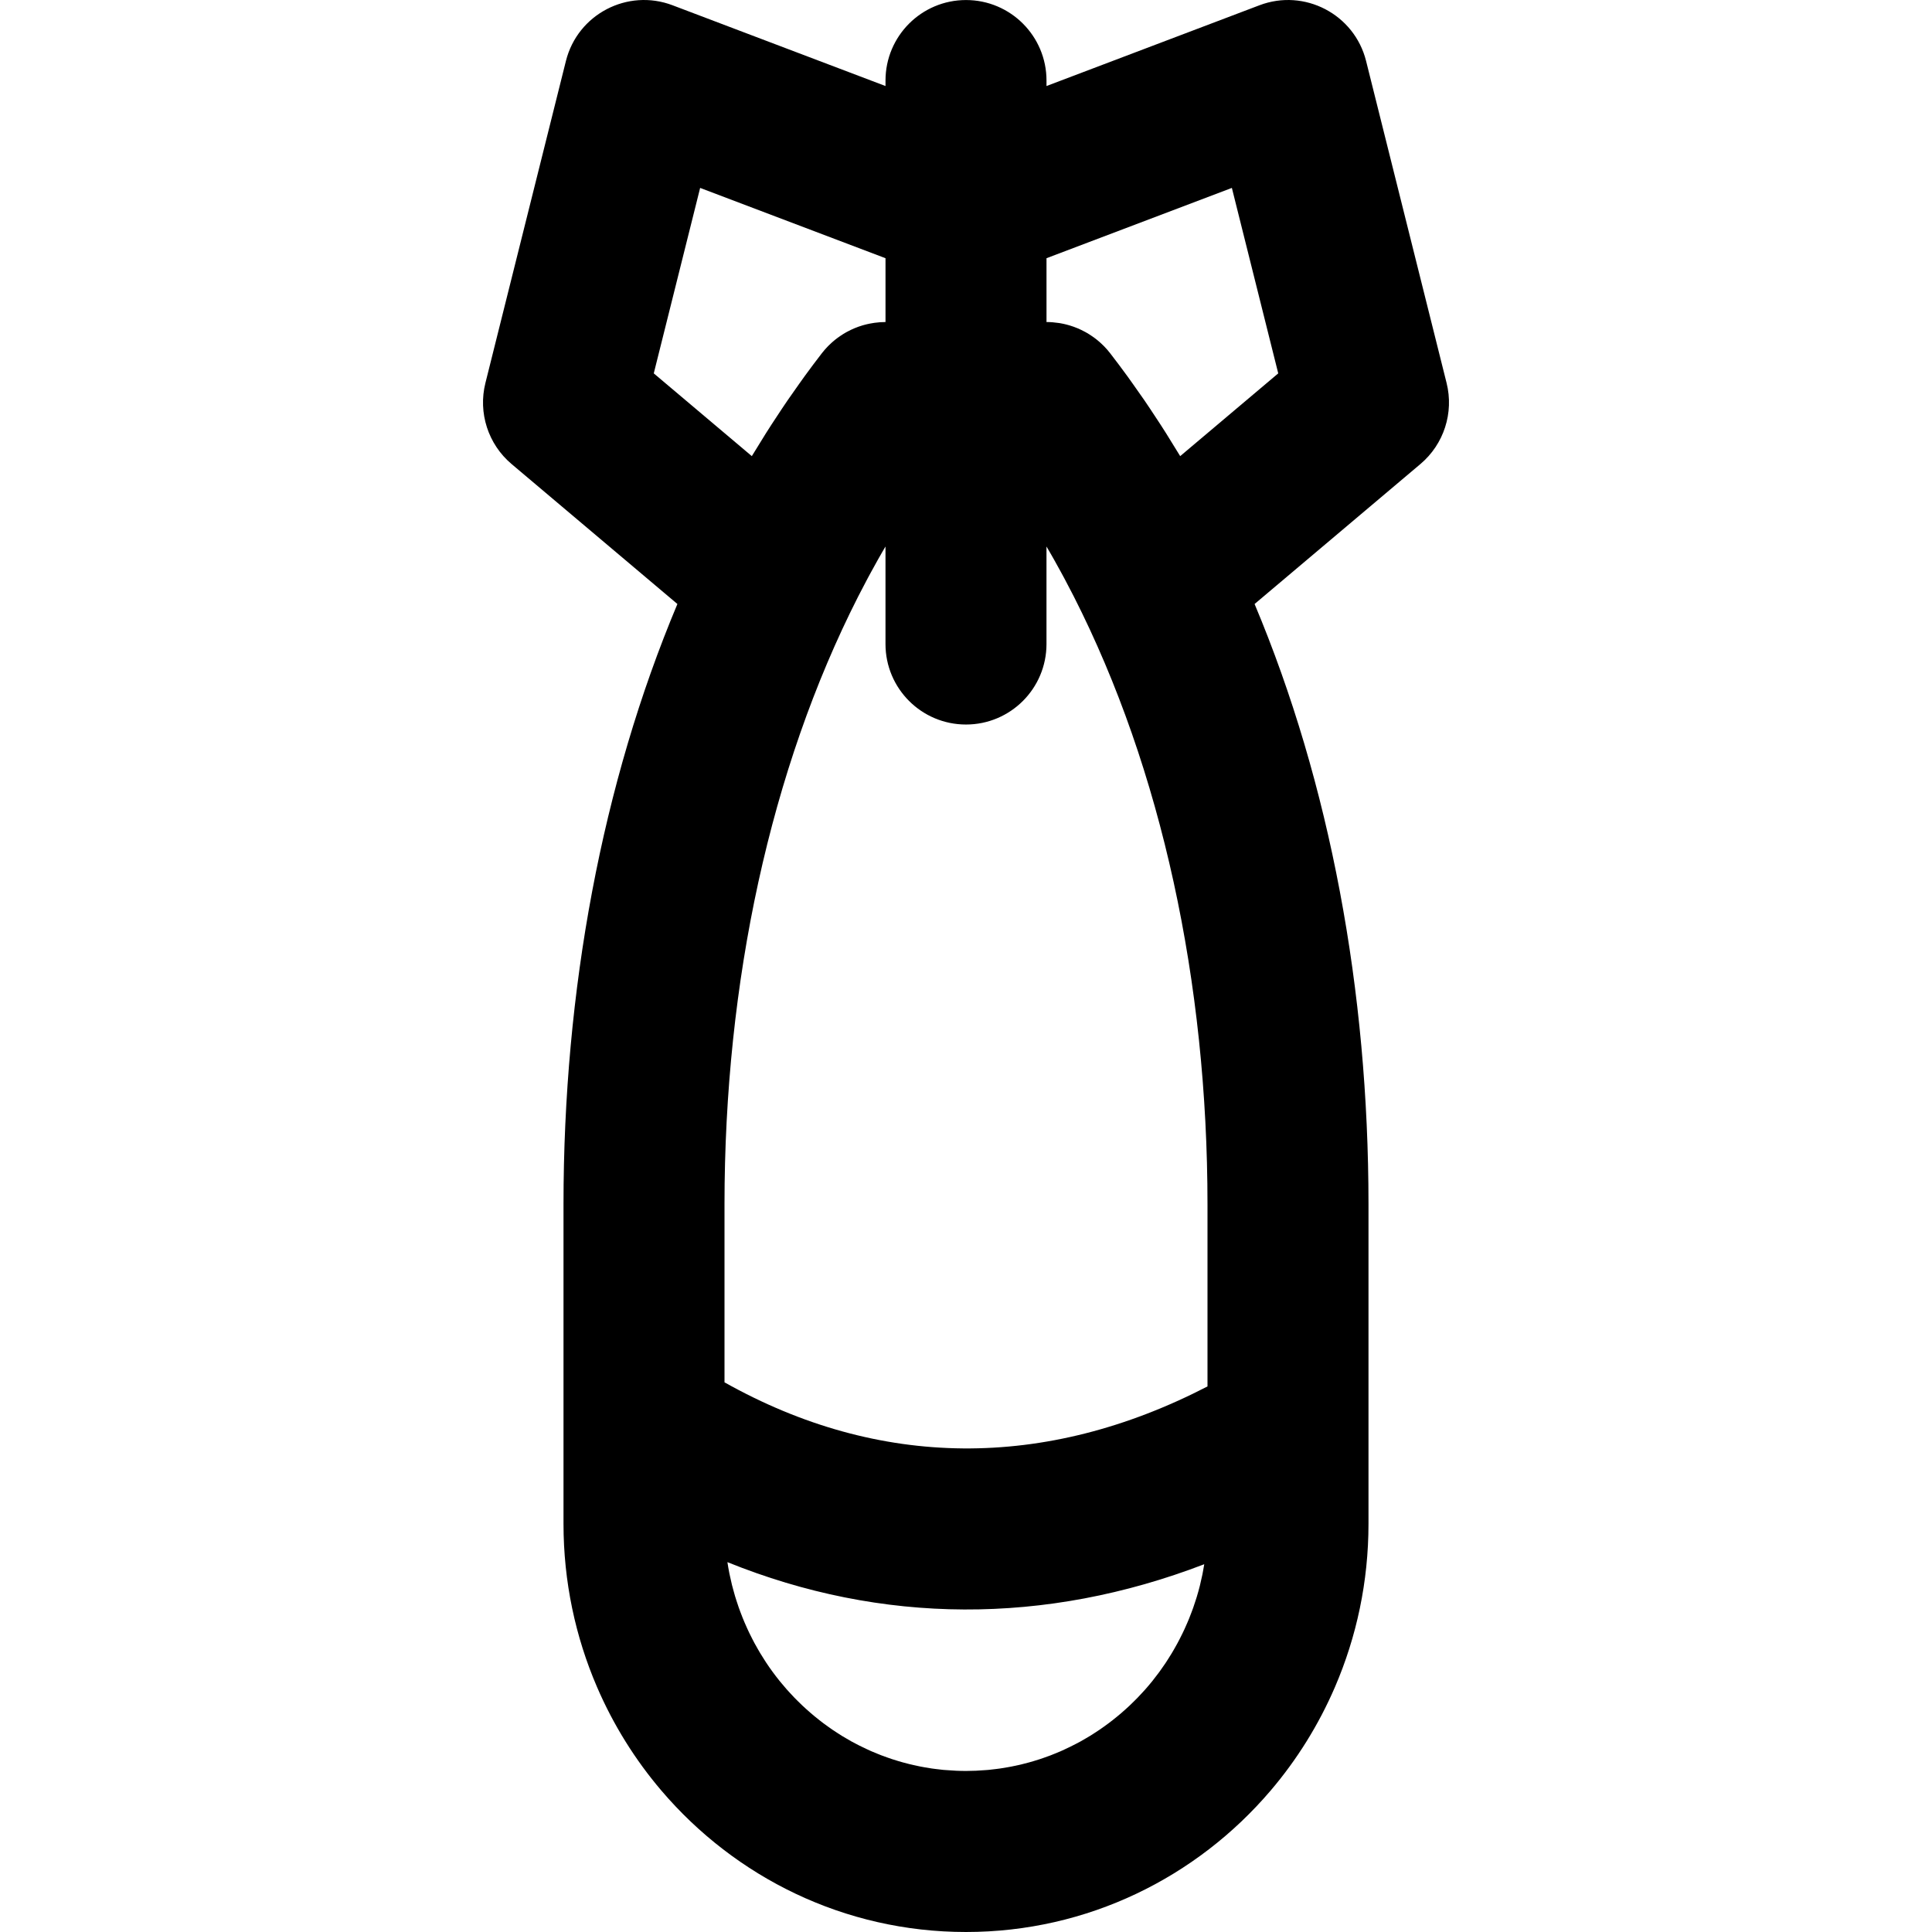 <?xml version="1.0" encoding="iso-8859-1"?>
<!-- Uploaded to: SVG Repo, www.svgrepo.com, Generator: SVG Repo Mixer Tools -->
<svg fill="#000000" height="800px" width="800px" version="1.1" id="Layer_1" xmlns="http://www.w3.org/2000/svg" xmlns:xlink="http://www.w3.org/1999/xlink" 
	 viewBox="0 0 512.009 512.009" xml:space="preserve">
<g>
	<g>
		<path d="M383.368,101.502l-21.333-85.333c-3.098-12.392-16.318-19.302-28.261-14.773l-56.435,21.403v-1.456
			c0-11.782-9.551-21.333-21.333-21.333c-11.782,0-21.333,9.551-21.333,21.333v1.456L178.236,1.395
			c-11.943-4.529-25.163,2.381-28.261,14.773l-21.333,85.333c-1.974,7.896,0.717,16.227,6.936,21.476l43.945,37.093
			c-20.012,47.621-30.185,102.536-30.185,159.085v59.17v25.493v0.009c0,15.362,3.168,29.982,8.87,43.229
			c4.331,10.064,10.122,19.336,17.113,27.53c19.546,22.91,48.423,37.422,80.684,37.422s61.138-14.513,80.684-37.422
			c6.991-8.194,12.781-17.466,17.113-27.53c5.702-13.247,8.87-27.867,8.87-43.229v-0.009v-23.893v-60.77
			c0-56.548-10.173-111.463-30.185-159.085l43.945-37.093C382.651,117.728,385.341,109.397,383.368,101.502z M279.356,148.335
			c0.599,1.065,1.19,2.138,1.776,3.215c0.302,0.554,0.605,1.106,0.903,1.664c0.667,1.248,1.323,2.507,1.973,3.771
			c0.2,0.388,0.403,0.771,0.601,1.161c23.255,45.777,35.394,102.206,35.394,161.01v48.268c-43.056,22.269-87.059,21.899-128-1.086
			v-47.182c0-58.804,12.139-115.233,35.394-161.01c0.198-0.39,0.402-0.773,0.601-1.161c0.65-1.264,1.306-2.523,1.973-3.771
			c0.298-0.558,0.602-1.11,0.903-1.664c0.586-1.078,1.177-2.151,1.776-3.215c0.338-0.6,0.679-1.196,1.02-1.792
			c0.329-0.574,0.665-1.142,0.998-1.712v25.845c0,11.782,9.551,21.333,21.333,21.333c11.782,0,21.333-9.551,21.333-21.333v-25.845
			c0.333,0.57,0.669,1.138,0.998,1.712C278.678,147.139,279.019,147.735,279.356,148.335z M249.972,469.044
			c-0.692-0.066-1.378-0.154-2.064-0.242c-0.327-0.042-0.656-0.08-0.981-0.128c-0.647-0.094-1.288-0.204-1.929-0.318
			c-0.357-0.063-0.714-0.126-1.069-0.195c-0.617-0.121-1.229-0.253-1.839-0.392c-0.372-0.085-0.744-0.172-1.114-0.263
			c-0.593-0.146-1.183-0.3-1.77-0.463c-0.378-0.105-0.753-0.216-1.129-0.328c-0.574-0.171-1.147-0.346-1.714-0.533
			c-0.379-0.125-0.753-0.259-1.129-0.391c-0.557-0.196-1.115-0.392-1.665-0.603c-0.375-0.144-0.744-0.299-1.115-0.45
			c-0.543-0.22-1.087-0.437-1.623-0.672c-0.362-0.159-0.717-0.331-1.075-0.497c-1.368-0.63-2.716-1.297-4.031-2.021
			c-0.019-0.011-0.039-0.02-0.058-0.03c-0.433-0.239-0.855-0.497-1.283-0.746c-0.43-0.251-0.863-0.496-1.287-0.756
			c-0.409-0.251-0.808-0.516-1.21-0.777c-0.43-0.278-0.862-0.554-1.286-0.843c-0.39-0.266-0.772-0.542-1.156-0.816
			c-0.424-0.302-0.847-0.605-1.263-0.918c-0.371-0.279-0.736-0.565-1.101-0.851c-0.417-0.328-0.832-0.659-1.241-0.996
			c-0.351-0.29-0.697-0.583-1.042-0.88c-0.412-0.355-0.818-0.715-1.221-1.081c-0.327-0.297-0.653-0.595-0.975-0.899
			c-0.41-0.387-0.812-0.783-1.212-1.181c-0.3-0.299-0.601-0.596-0.895-0.9c-0.414-0.428-0.817-0.867-1.22-1.307
			c-0.265-0.29-0.535-0.576-0.795-0.872c-0.441-0.5-0.869-1.014-1.295-1.528c-0.206-0.249-0.419-0.492-0.622-0.744
			c-1.246-1.549-2.423-3.157-3.528-4.821c-0.175-0.263-0.338-0.534-0.509-0.8c-0.369-0.574-0.737-1.149-1.089-1.736
			c-0.198-0.33-0.386-0.667-0.579-1.001c-0.308-0.534-0.615-1.07-0.908-1.614c-0.197-0.364-0.385-0.734-0.575-1.102
			c-0.271-0.527-0.539-1.055-0.797-1.59c-0.186-0.387-0.367-0.777-0.546-1.168c-0.243-0.53-0.479-1.064-0.708-1.602
			c-0.171-0.401-0.339-0.804-0.502-1.209c-0.218-0.542-0.427-1.089-0.632-1.638c-0.152-0.409-0.305-0.819-0.45-1.232
			c-0.197-0.562-0.38-1.13-0.562-1.698c-0.131-0.409-0.265-0.815-0.388-1.227c-0.179-0.601-0.342-1.21-0.505-1.818
			c-0.104-0.388-0.215-0.773-0.312-1.163c-0.177-0.712-0.332-1.432-0.486-2.152c-0.063-0.295-0.136-0.586-0.195-0.883
			c-0.196-0.986-0.369-1.98-0.521-2.982c40.93,16.562,84.298,16.709,126.367,0.552c-0.084,0.521-0.176,1.039-0.272,1.555
			c-0.071,0.383-0.133,0.77-0.211,1.15c-0.168,0.825-0.357,1.642-0.555,2.456c-0.045,0.186-0.082,0.376-0.129,0.562
			c-0.25,0.991-0.524,1.972-0.818,2.945c-0.097,0.322-0.208,0.638-0.31,0.957c-0.209,0.654-0.419,1.308-0.647,1.953
			c-0.133,0.377-0.278,0.747-0.418,1.12c-0.217,0.58-0.435,1.159-0.667,1.73c-0.158,0.388-0.325,0.772-0.49,1.157
			c-0.235,0.547-0.473,1.093-0.722,1.632c-0.178,0.385-0.361,0.768-0.546,1.149c-0.257,0.53-0.521,1.057-0.792,1.579
			c-0.194,0.373-0.389,0.745-0.59,1.114c-0.284,0.522-0.576,1.039-0.874,1.552c-0.205,0.354-0.409,0.709-0.621,1.059
			c-0.318,0.526-0.647,1.043-0.978,1.559c-0.208,0.324-0.412,0.65-0.625,0.97c-0.372,0.557-0.758,1.103-1.146,1.647
			c-0.189,0.265-0.371,0.535-0.564,0.797c-0.539,0.732-1.093,1.451-1.66,2.159c-0.053,0.066-0.103,0.135-0.156,0.201
			c-0.622,0.77-1.263,1.523-1.918,2.263c-0.212,0.239-0.434,0.469-0.65,0.706c-0.449,0.492-0.9,0.983-1.363,1.461
			c-0.277,0.285-0.563,0.562-0.845,0.842c-0.416,0.414-0.833,0.826-1.26,1.228c-0.314,0.295-0.634,0.583-0.953,0.872
			c-0.41,0.37-0.822,0.738-1.24,1.098c-0.341,0.293-0.686,0.581-1.034,0.866c-0.411,0.338-0.826,0.672-1.245,1
			c-0.365,0.285-0.731,0.568-1.102,0.845c-0.415,0.311-0.835,0.614-1.258,0.914c-0.385,0.274-0.77,0.548-1.161,0.813
			c-0.42,0.285-0.848,0.56-1.275,0.836c-0.405,0.261-0.808,0.525-1.219,0.777c-0.42,0.257-0.848,0.501-1.275,0.749
			c-0.43,0.25-0.857,0.506-1.293,0.746c-0.394,0.217-0.798,0.418-1.197,0.627c-0.995,0.52-2.004,1.015-3.028,1.482
			c-0.31,0.141-0.615,0.292-0.927,0.428c-0.542,0.237-1.094,0.454-1.643,0.676c-0.364,0.147-0.725,0.3-1.091,0.44
			c-0.55,0.21-1.108,0.404-1.666,0.599c-0.374,0.131-0.746,0.265-1.123,0.389c-0.566,0.186-1.137,0.359-1.709,0.529
			c-0.375,0.112-0.75,0.223-1.128,0.327c-0.584,0.162-1.172,0.313-1.762,0.458c-0.372,0.091-0.744,0.179-1.118,0.264
			c-0.605,0.137-1.212,0.267-1.822,0.386c-0.361,0.07-0.725,0.134-1.088,0.199c-0.632,0.112-1.265,0.22-1.903,0.312
			c-0.335,0.049-0.672,0.088-1.008,0.131c-0.673,0.087-1.347,0.172-2.027,0.237c-0.264,0.025-0.532,0.04-0.797,0.062
			c-1.722,0.143-3.461,0.227-5.218,0.227c-1.783,0-3.546-0.086-5.292-0.233C250.466,469.081,250.218,469.067,249.972,469.044z
			 M199.243,120.882L173.259,98.95l12.288-49.15l49.125,18.63v16.912c-0.993,0-1.975,0.077-2.945,0.213
			c-0.422,0.059-0.841,0.13-1.257,0.214c-0.53,0.106-1.055,0.23-1.573,0.376c-0.082,0.023-0.165,0.041-0.246,0.065
			c-0.159,0.047-0.314,0.103-0.471,0.153c-0.226,0.072-0.454,0.141-0.678,0.22c-0.07,0.025-0.137,0.055-0.207,0.081
			c-0.308,0.114-0.615,0.229-0.917,0.357c-0.567,0.239-1.119,0.51-1.663,0.797c-0.167,0.088-0.336,0.171-0.501,0.263
			c-0.525,0.295-1.034,0.62-1.533,0.96c-0.5,0.34-0.99,0.694-1.461,1.076c-0.547,0.445-1.07,0.923-1.574,1.423
			c-0.074,0.073-0.151,0.142-0.224,0.216c-0.177,0.181-0.345,0.371-0.516,0.559c-0.104,0.115-0.213,0.224-0.315,0.341
			c-0.168,0.192-0.326,0.394-0.488,0.593c-0.098,0.12-0.2,0.236-0.295,0.359c0,0,0,0,0,0.001c0,0,0,0,0,0.001
			c-0.003,0.004-0.006,0.007-0.008,0.011c-1.552,2.002-3.072,4.038-4.571,6.094c-0.471,0.646-0.93,1.306-1.397,1.958
			c-1.029,1.438-2.051,2.884-3.056,4.347c-0.523,0.763-1.038,1.533-1.555,2.303c-0.943,1.404-1.875,2.818-2.795,4.243
			c-0.499,0.773-0.995,1.548-1.487,2.328c-0.963,1.525-1.909,3.064-2.846,4.612C199.813,119.968,199.52,120.417,199.243,120.882z
			 M312.766,120.882c-0.278-0.465-0.57-0.914-0.85-1.377c-0.937-1.549-1.884-3.088-2.846-4.612c-0.492-0.78-0.989-1.555-1.487-2.328
			c-0.919-1.425-1.851-2.837-2.793-4.24c-0.518-0.771-1.034-1.544-1.558-2.308c-1.003-1.462-2.025-2.906-3.053-4.344
			c-0.467-0.652-0.926-1.312-1.398-1.959c-1.5-2.056-3.02-4.092-4.571-6.094c-0.003-0.004-0.006-0.007-0.008-0.011c0,0,0,0,0-0.001
			c0,0,0,0,0-0.001c-0.095-0.123-0.197-0.238-0.295-0.359c-0.161-0.199-0.32-0.401-0.488-0.593
			c-0.102-0.117-0.211-0.227-0.315-0.341c-0.171-0.188-0.339-0.378-0.516-0.559c-0.049-0.05-0.102-0.097-0.152-0.146
			c-0.792-0.793-1.639-1.521-2.536-2.174c-0.15-0.109-0.305-0.212-0.458-0.318c-0.535-0.369-1.081-0.719-1.646-1.037
			c-0.121-0.068-0.246-0.128-0.369-0.194c-0.586-0.315-1.182-0.608-1.795-0.867c-0.066-0.028-0.135-0.051-0.201-0.078
			c-0.305-0.125-0.612-0.248-0.923-0.359c-0.041-0.015-0.083-0.026-0.124-0.04c-1.099-0.384-2.23-0.683-3.385-0.884
			c-0.155-0.027-0.313-0.044-0.469-0.068c-1.049-0.159-2.114-0.248-3.191-0.248V68.43l49.125-18.63l12.288,49.15L312.766,120.882z"
			/>
	</g>
</g>
</svg>
